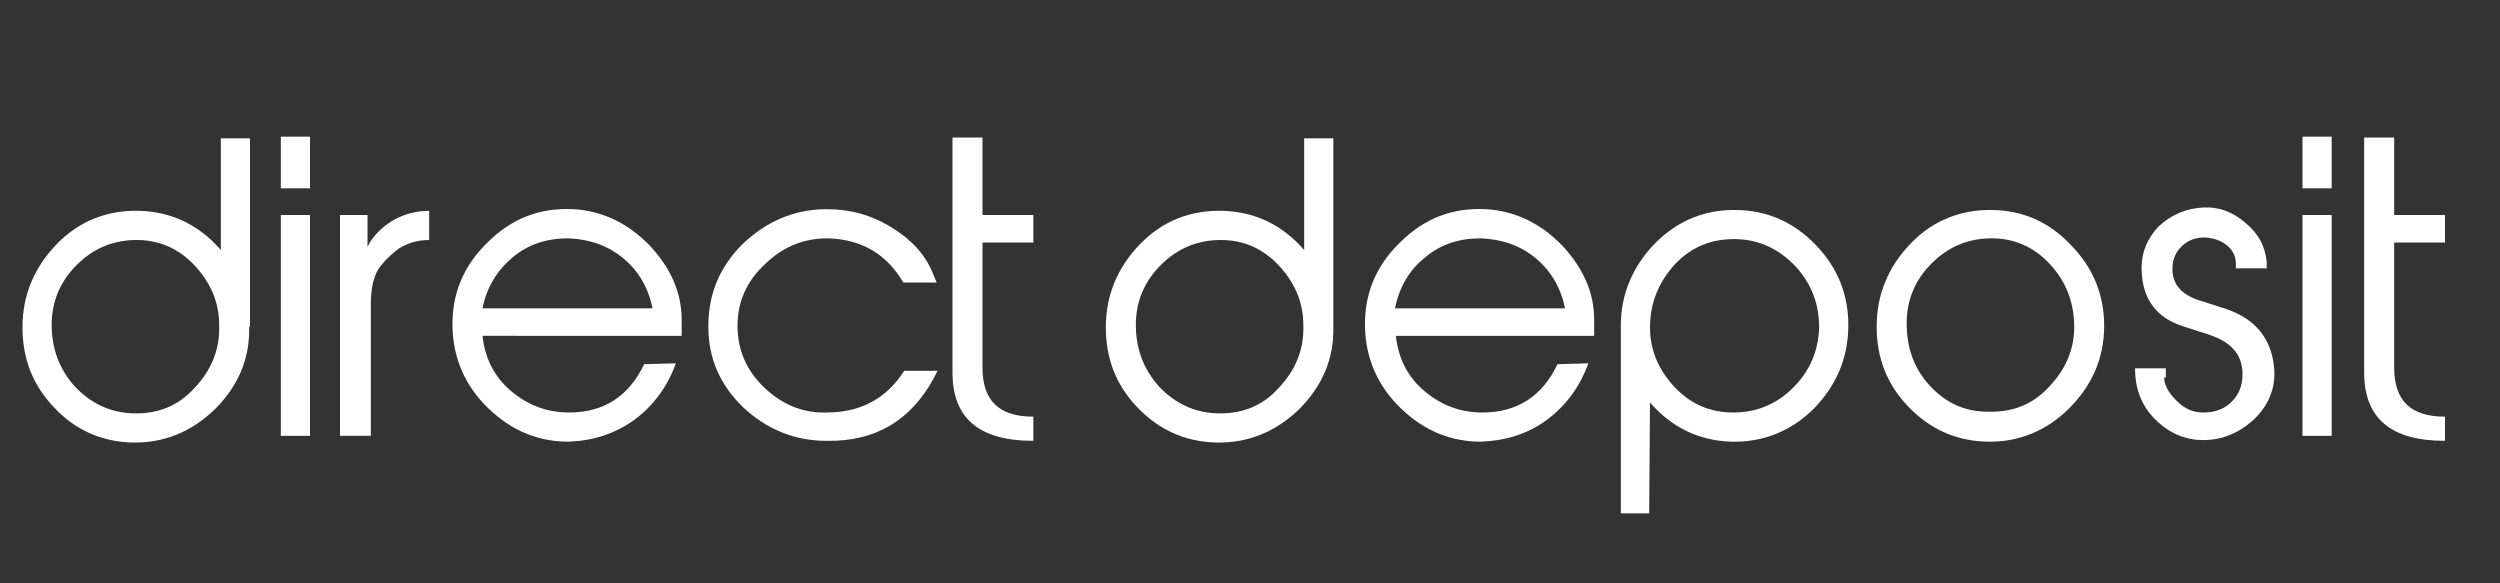 <?xml version="1.0" encoding="utf-8"?>
<!-- Generator: Adobe Illustrator 27.0.0, SVG Export Plug-In . SVG Version: 6.00 Build 0)  -->
<svg version="1.1" id="Layer_1" xmlns="http://www.w3.org/2000/svg" xmlns:xlink="http://www.w3.org/1999/xlink" x="0px" y="0px"
	 viewBox="0 0 300 70" style="enable-background:new 0 0 300 70;" xml:space="preserve">
<rect x="0" y="0" width="300" height="70" fill="#333333" stroke="none"/>
<style type="text/css">
	.st0{enable-background:new    ;}
	.st1{fill:#FFFFFF;}
</style>
<g class="st0">
	<path class="st1" d="M29.9,39.2c0.1,3.8-1.3,7.1-4.1,9.9c-2.8,2.7-6.1,4.1-10,4C12.2,53,9,51.6,6.5,48.9c-2.6-2.7-3.8-5.9-3.8-9.6
		c0-3.9,1.4-7.2,4.1-10s6.1-4.1,9.9-4c3.9,0.1,7.2,1.7,9.8,4.7V16.6H30v22.6H29.9z M15.9,49.6c2.9,0.1,5.4-0.8,7.4-3
		c2.1-2.2,3.1-4.7,3-7.6c0-2.8-1.1-5.2-3-7.2s-4.2-3-6.9-3c-2.8,0-5.2,1-7.2,3s-3,4.4-3,7.2s0.9,5.3,2.8,7.4
		C10.9,48.4,13.2,49.5,15.9,49.6z"/>
	<path class="st1" d="M37.2,22.6h-3.5v-6.2h3.5V22.6z M37.2,52.3h-3.5V25.8h3.5V52.3z"/>
	<path class="st1" d="M44.5,52.3h-3.7V25.8h3.3v3.8c0.7-1.4,1.9-2.5,3.3-3.3c1.4-0.7,2.7-1,4.1-1v3.5c-1.6,0-3,0.5-4,1.3
		s-1.7,1.6-2.1,2.2c-0.6,1-0.9,2.4-0.9,4.1C44.5,36.4,44.5,52.3,44.5,52.3z"/>
	<path class="st1" d="M81.1,43.6c-1,2.8-2.7,5.1-5,6.8c-2.4,1.7-5,2.5-7.9,2.6c-3.6,0-6.8-1.3-9.6-4s-4.2-6-4.3-9.7
		c-0.1-4,1.3-7.4,4.2-10.2c2.9-2.9,6.3-4.2,10.3-4c3.5,0.2,6.6,1.7,9.2,4.4c2.5,2.7,3.8,5.6,3.8,8.9v1.9H57.9
		c0.3,2.7,1.4,4.9,3.4,6.6c2,1.7,4.3,2.6,7,2.6c4.2,0,7.2-2,9-5.8L81.1,43.6L81.1,43.6z M78.3,37c-0.5-2.5-1.7-4.5-3.5-6
		s-4-2.3-6.6-2.4c-2.6,0-4.8,0.7-6.7,2.3c-1.9,1.6-3.1,3.6-3.6,6.1H78.3z"/>
	<path class="st1" d="M112.1,45.3c-2.8,5.2-7.1,7.7-12.9,7.6c-3.9,0-7.2-1.4-10-4C86.4,46.2,85,43,85,39.2c0-3.9,1.3-7.1,4.1-9.9
		c2.8-2.7,6.2-4.2,10.1-4.2c2.8,0,5.4,0.7,7.8,2.2c2.3,1.4,4,3.2,4.9,5.4l0.5,1.2h-4c-2-3.4-5-5.2-9.1-5.3c-2.7,0-5.2,0.9-7.4,3
		c-2.3,2.1-3.4,4.6-3.4,7.5s1.1,5.4,3.2,7.4s4.6,3.1,7.5,3c4.1,0,7.2-1.7,9.3-5h4L112.1,45.3z"/>
	<path class="st1" d="M124,52.9c-6.5,0-9.7-2.7-9.7-8.2V16.5h3.6v9.3h6.1v3.3h-6.1v15c0,4,2,5.9,6.1,5.9V52.9z"/>
</g>
<g class="st0">
	<path class="st1" d="M160,39.2c0.1,3.8-1.3,7.1-4.1,9.9c-2.8,2.7-6.1,4.1-10,4c-3.7-0.1-6.8-1.5-9.4-4.2c-2.6-2.7-3.8-5.9-3.8-9.6
		c0-3.9,1.4-7.2,4.1-10c2.7-2.8,6.1-4.1,9.9-4c3.9,0.1,7.2,1.7,9.8,4.7V16.6h3.5V39.2z M146,49.6c2.9,0.1,5.4-0.8,7.4-3
		c2.1-2.2,3.1-4.7,3-7.6c0-2.8-1.1-5.2-3-7.2s-4.2-3-6.9-3c-2.8,0-5.2,1-7.2,3s-3,4.4-3,7.2s0.9,5.3,2.8,7.4
		C141,48.4,143.3,49.5,146,49.6z"/>
	<path class="st1" d="M190.6,43.6c-1,2.8-2.7,5.1-5,6.8s-5,2.5-7.9,2.6c-3.6,0-6.8-1.3-9.6-4s-4.2-6-4.3-9.7
		c-0.1-4,1.3-7.4,4.2-10.2c2.9-2.9,6.3-4.2,10.3-4c3.5,0.2,6.6,1.7,9.2,4.4c2.5,2.7,3.8,5.6,3.8,8.9v1.9h-23.8
		c0.3,2.7,1.4,4.9,3.4,6.6c2,1.7,4.3,2.6,7,2.6c4.2,0,7.2-2,9-5.8L190.6,43.6L190.6,43.6z M187.8,37c-0.5-2.5-1.7-4.5-3.5-6
		s-4-2.3-6.6-2.4c-2.6,0-4.8,0.7-6.7,2.3c-1.9,1.5-3.1,3.6-3.6,6.1H187.8z"/>
	<path class="st1" d="M197.9,61.6h-3.4V39.3c0,0,0-0.1,0-0.2c0-3.8,1.4-7.1,4.1-9.9c2.8-2.8,6.1-4.1,9.9-4c3.7,0.1,6.8,1.5,9.4,4.2
		s3.9,5.9,3.9,9.6c0,3.9-1.4,7.2-4.1,10c-2.7,2.7-6.1,4.1-9.9,4c-3.9-0.1-7.2-1.7-9.8-4.7L197.9,61.6L197.9,61.6z M208.5,28.7
		c-2.9-0.1-5.4,0.8-7.5,3c-2,2.2-3,4.7-3,7.6c0,2.8,1.1,5.2,3,7.2s4.2,3,7,3s5.2-1,7.2-3s3-4.4,3.1-7.2c0-2.8-0.9-5.2-2.8-7.3
		C213.5,29.9,211.2,28.8,208.5,28.7z"/>
	<path class="st1" d="M248.3,49c-2.7,2.7-6.1,4.1-9.9,4c-3.7-0.1-6.8-1.5-9.4-4.2c-2.6-2.7-3.8-5.9-3.8-9.6c0-3.9,1.4-7.2,4.1-10
		c2.7-2.8,6.1-4.1,9.9-4c3.7,0.1,6.8,1.5,9.4,4.3c2.6,2.7,3.9,5.9,3.9,9.6C252.5,42.9,251.1,46.2,248.3,49z M238.5,49.4
		c2.9,0.1,5.4-0.8,7.4-3c2.1-2.2,3.1-4.7,3-7.6c-0.1-2.8-1.1-5.2-3-7.2s-4.2-3-6.9-3c-2.8,0-5.2,1-7.2,3s-3,4.4-3,7.2
		s0.8,5.3,2.7,7.4C233.4,48.3,235.7,49.4,238.5,49.4z"/>
	<path class="st1" d="M259.7,45.3c0,0.9,0.5,1.8,1.5,2.8s2,1.4,3.2,1.4c1.5,0,2.7-0.5,3.5-1.4c0.8-0.8,1.2-1.9,1.2-3.2
		c0-2.3-1.3-3.8-3.9-4.7l-3.1-1c-3.3-1-5-3.3-5.1-6.7c-0.1-2,0.6-3.8,2-5.3c1.5-1.4,3.3-2.2,5.4-2.3c1.8-0.1,3.5,0.5,5,1.8
		c1.6,1.3,2.4,2.8,2.6,4.7v0.8h-3.7v-0.6c0-1.9-1.9-3.1-3.9-3.1s-3.7,1.6-3.7,3.6c-0.1,1.9,1,3.3,3.4,4l3.1,1
		c3.5,1.2,5.4,3.6,5.7,7.1c0.2,2.4-0.7,4.5-2.5,6.2c-1.9,1.7-4,2.5-6.4,2.4c-2.2-0.1-4.1-1.1-5.6-2.7c-1.5-1.6-2.2-3.6-2.2-5.9h3.7
		v1.1H259.7z"/>
	<path class="st1" d="M279.8,22.6h-3.5v-6.2h3.5V22.6z M279.8,52.3h-3.5V25.8h3.5V52.3z"/>
	<path class="st1" d="M293.4,52.9c-6.5,0-9.7-2.7-9.7-8.2V16.5h3.6v9.3h6.1v3.3h-6.1v15c0,4,2,5.9,6.1,5.9V52.9z"/>
</g>
</svg>

